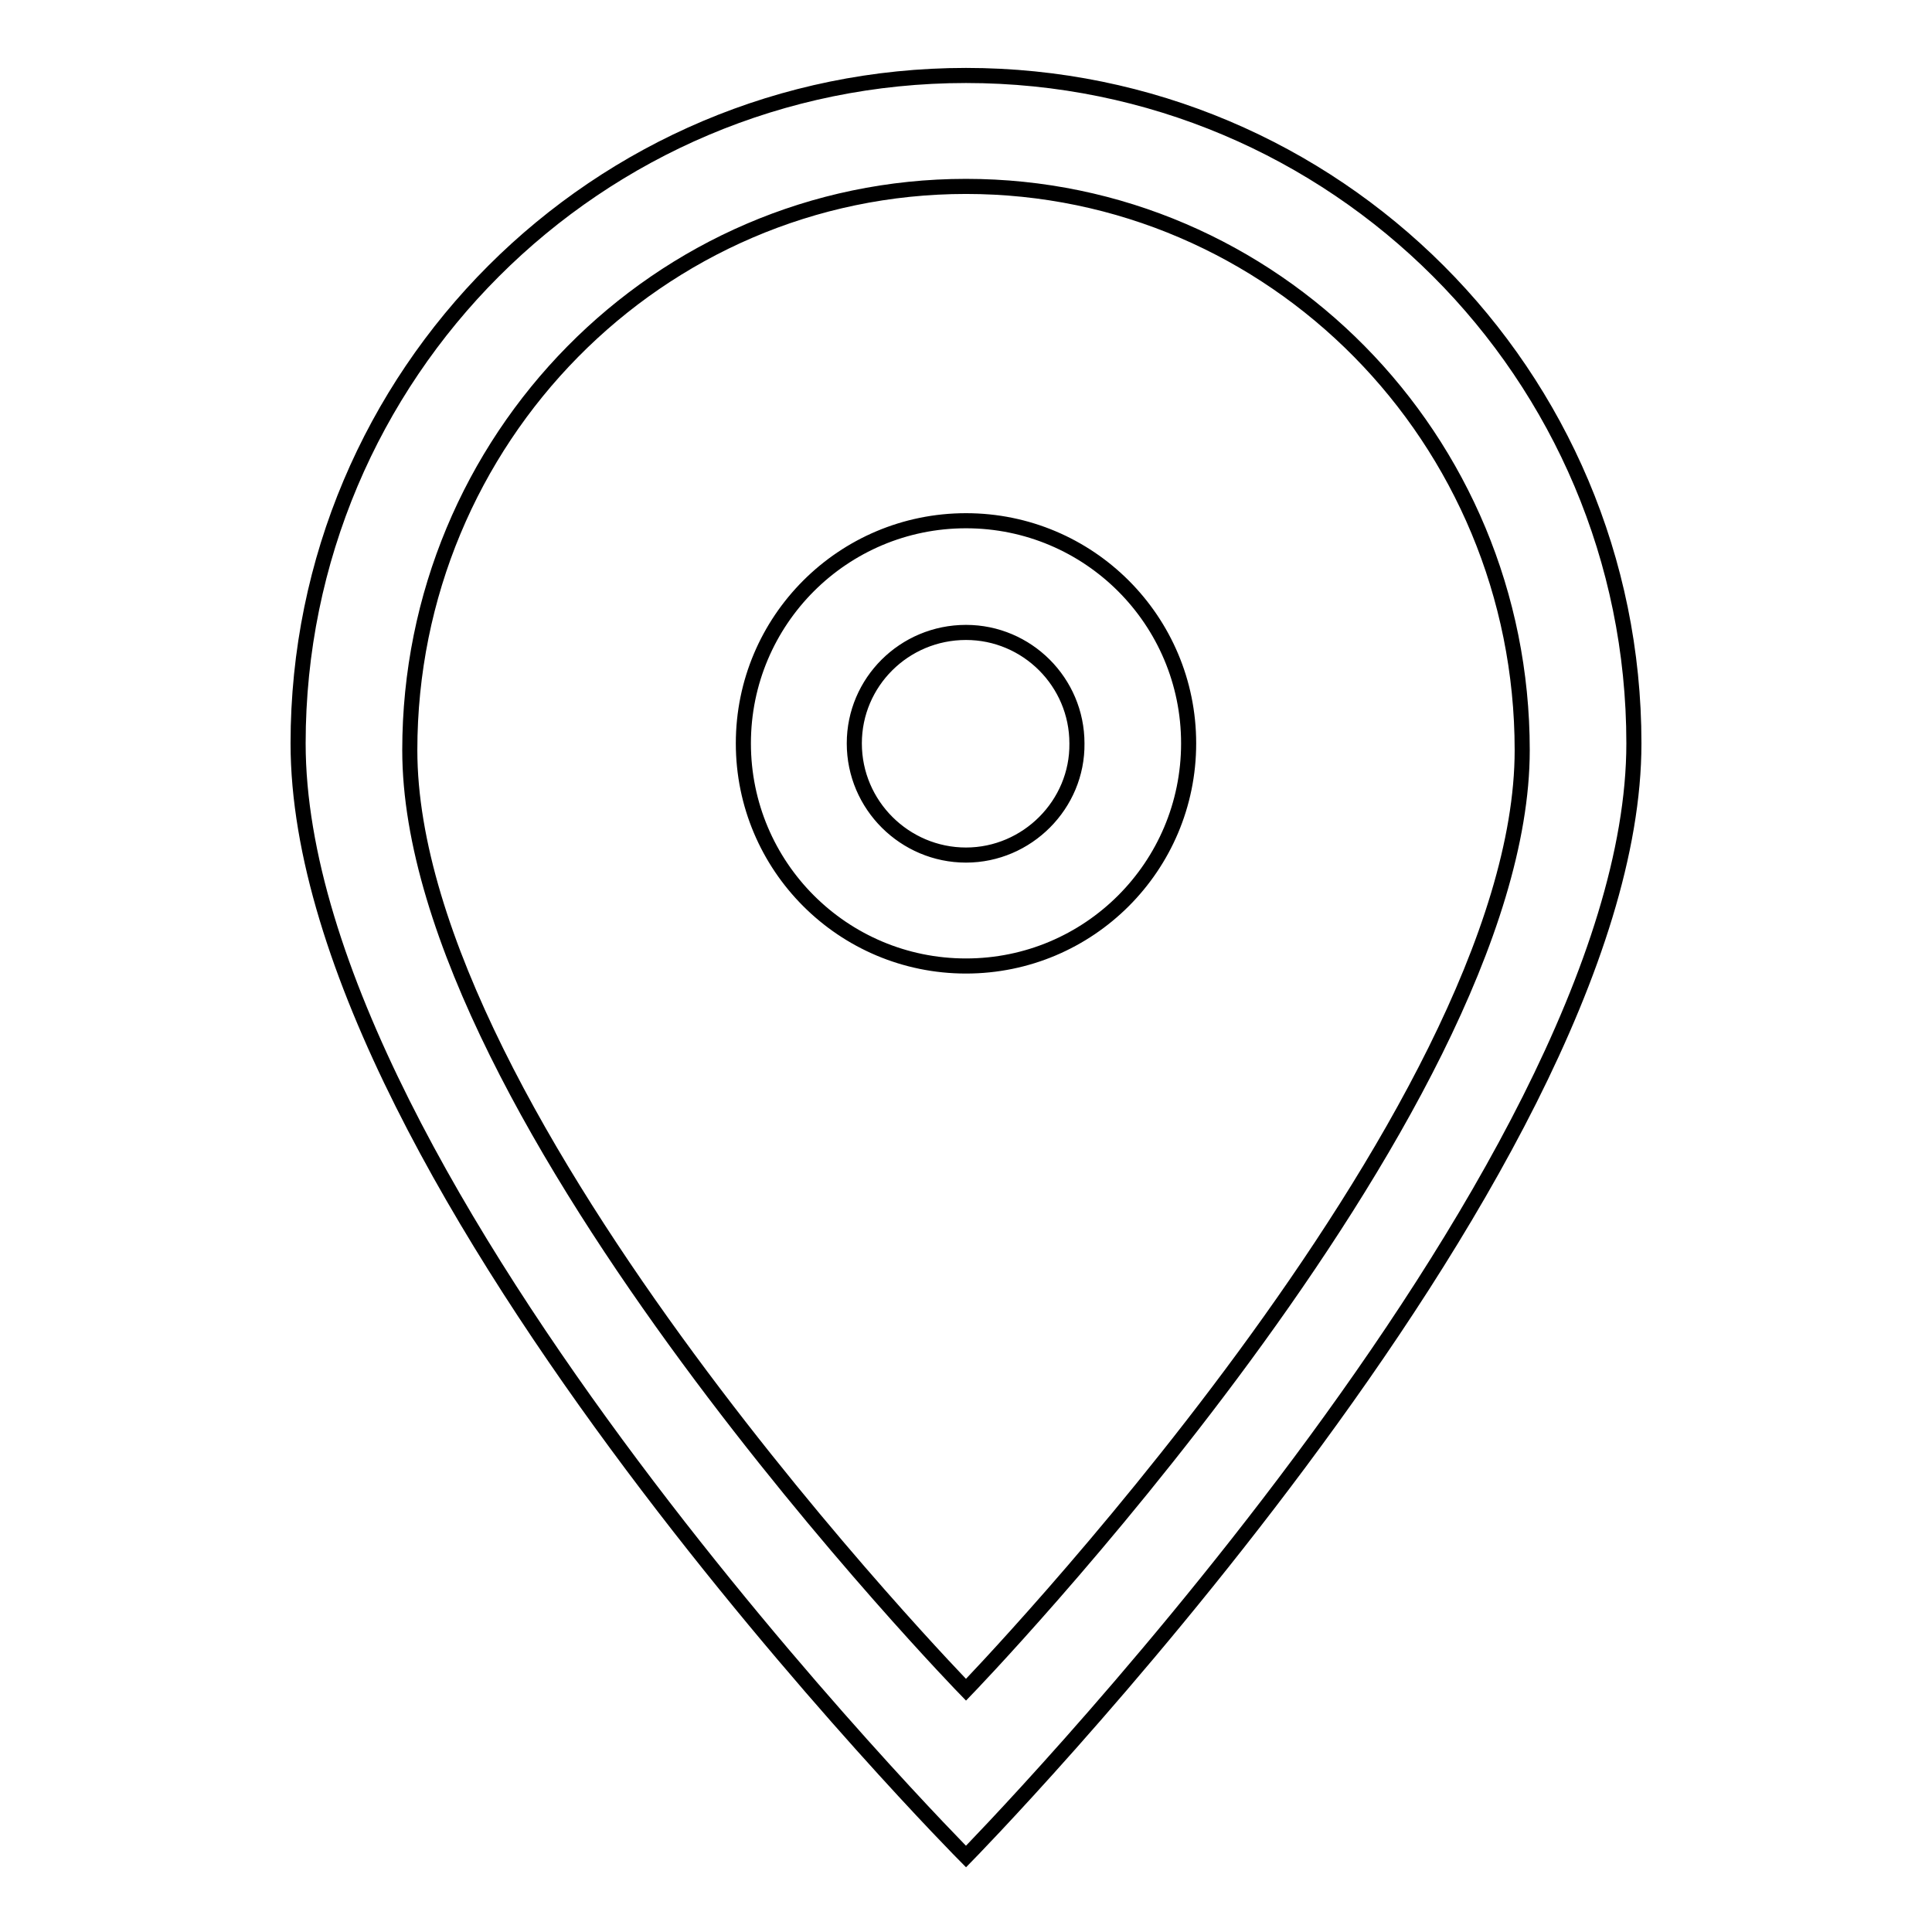 <?xml version="1.0" encoding="utf-8"?>
<!-- Svg Vector Icons : http://www.onlinewebfonts.com/icon -->
<!DOCTYPE svg PUBLIC "-//W3C//DTD SVG 1.1//EN" "http://www.w3.org/Graphics/SVG/1.1/DTD/svg11.dtd">
<svg version="1.1" xmlns="http://www.w3.org/2000/svg" xmlns:xlink="http://www.w3.org/1999/xlink" x="0px" y="0px" viewBox="0 0 256 256" enable-background="new 0 0 256 256" xml:space="preserve">
<g><g><path stroke-width="2" fill-opacity="0" stroke="#000000"  d="M128,10c-48.9,0-88.5,39.6-88.5,88.5C39.5,156.9,128,246,128,246s88.5-90.2,88.5-147.5C216.5,49.6,176.9,10,128,10z M54.3,99.4c0-41.2,33-74.7,73.7-74.7c40.7,0,73.7,33.4,73.7,74.7c0,48.3-73.7,124.5-73.7,124.5S54.3,148.2,54.3,99.4z M128,69c-16.3,0-29.5,13.2-29.5,29.5c0,16.3,13.2,29.5,29.5,29.5c16.3,0,29.5-13.2,29.5-29.5C157.5,82.2,144.3,69,128,69z M128,113.3c-8.1,0-14.8-6.6-14.8-14.8c0-8.1,6.6-14.7,14.8-14.7c8.1,0,14.7,6.6,14.7,14.7C142.8,106.6,136.1,113.3,128,113.3z"/></g></g>
</svg>